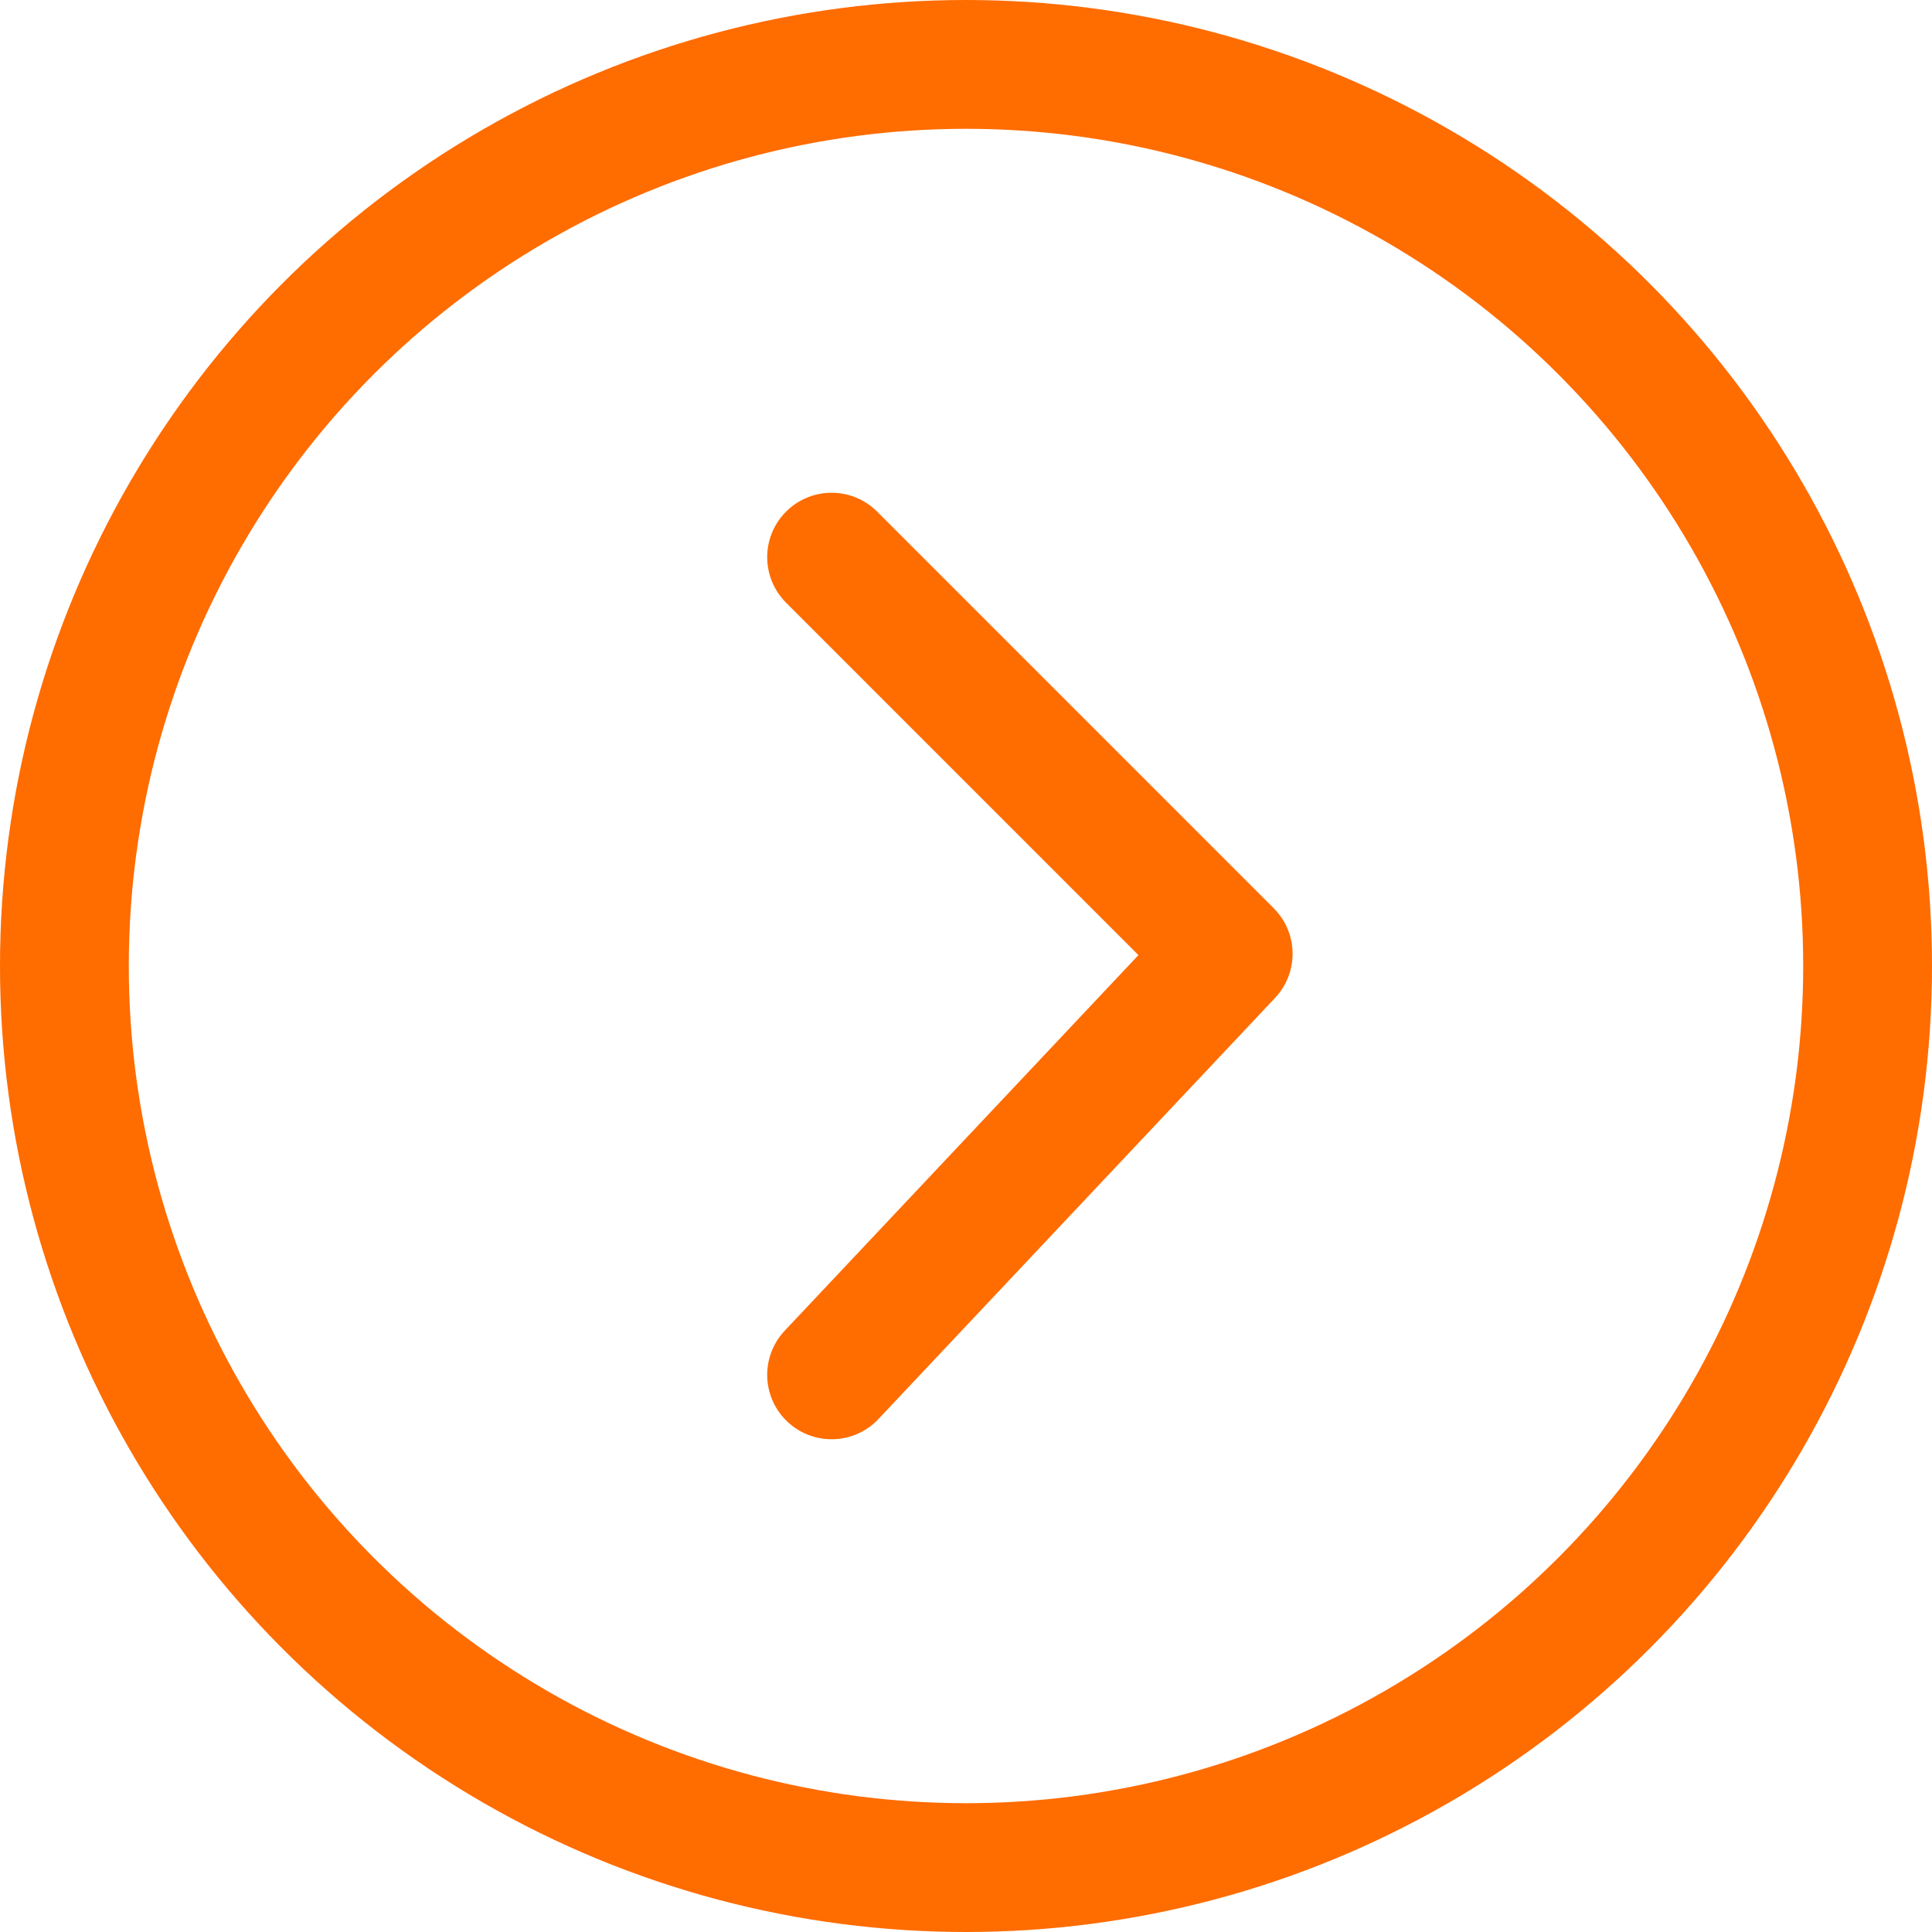 <?xml version="1.0" encoding="UTF-8"?>
<svg id="uuid-8cdfcaa3-f69c-4666-8fa9-26731f9aa76f" data-name="Livello 1" xmlns="http://www.w3.org/2000/svg" viewBox="0 0 60 60">
  <defs>
    <style>
      .uuid-62741152-8f8b-434a-8407-ed9701e6161a {
        fill: none;
        stroke: #FF6C00;
        stroke-linecap: round;
        stroke-linejoin: round;
        stroke-width: 4px;
      }

    </style>
  </defs>
  <circle class="uuid-62741152-8f8b-434a-8407-ed9701e6161a" cx="30" cy="30" r="28"/>
  <polyline class="uuid-62741152-8f8b-434a-8407-ed9701e6161a" points="25.826 17.303 38.142 29.62 25.826 42.697"/>
</svg>